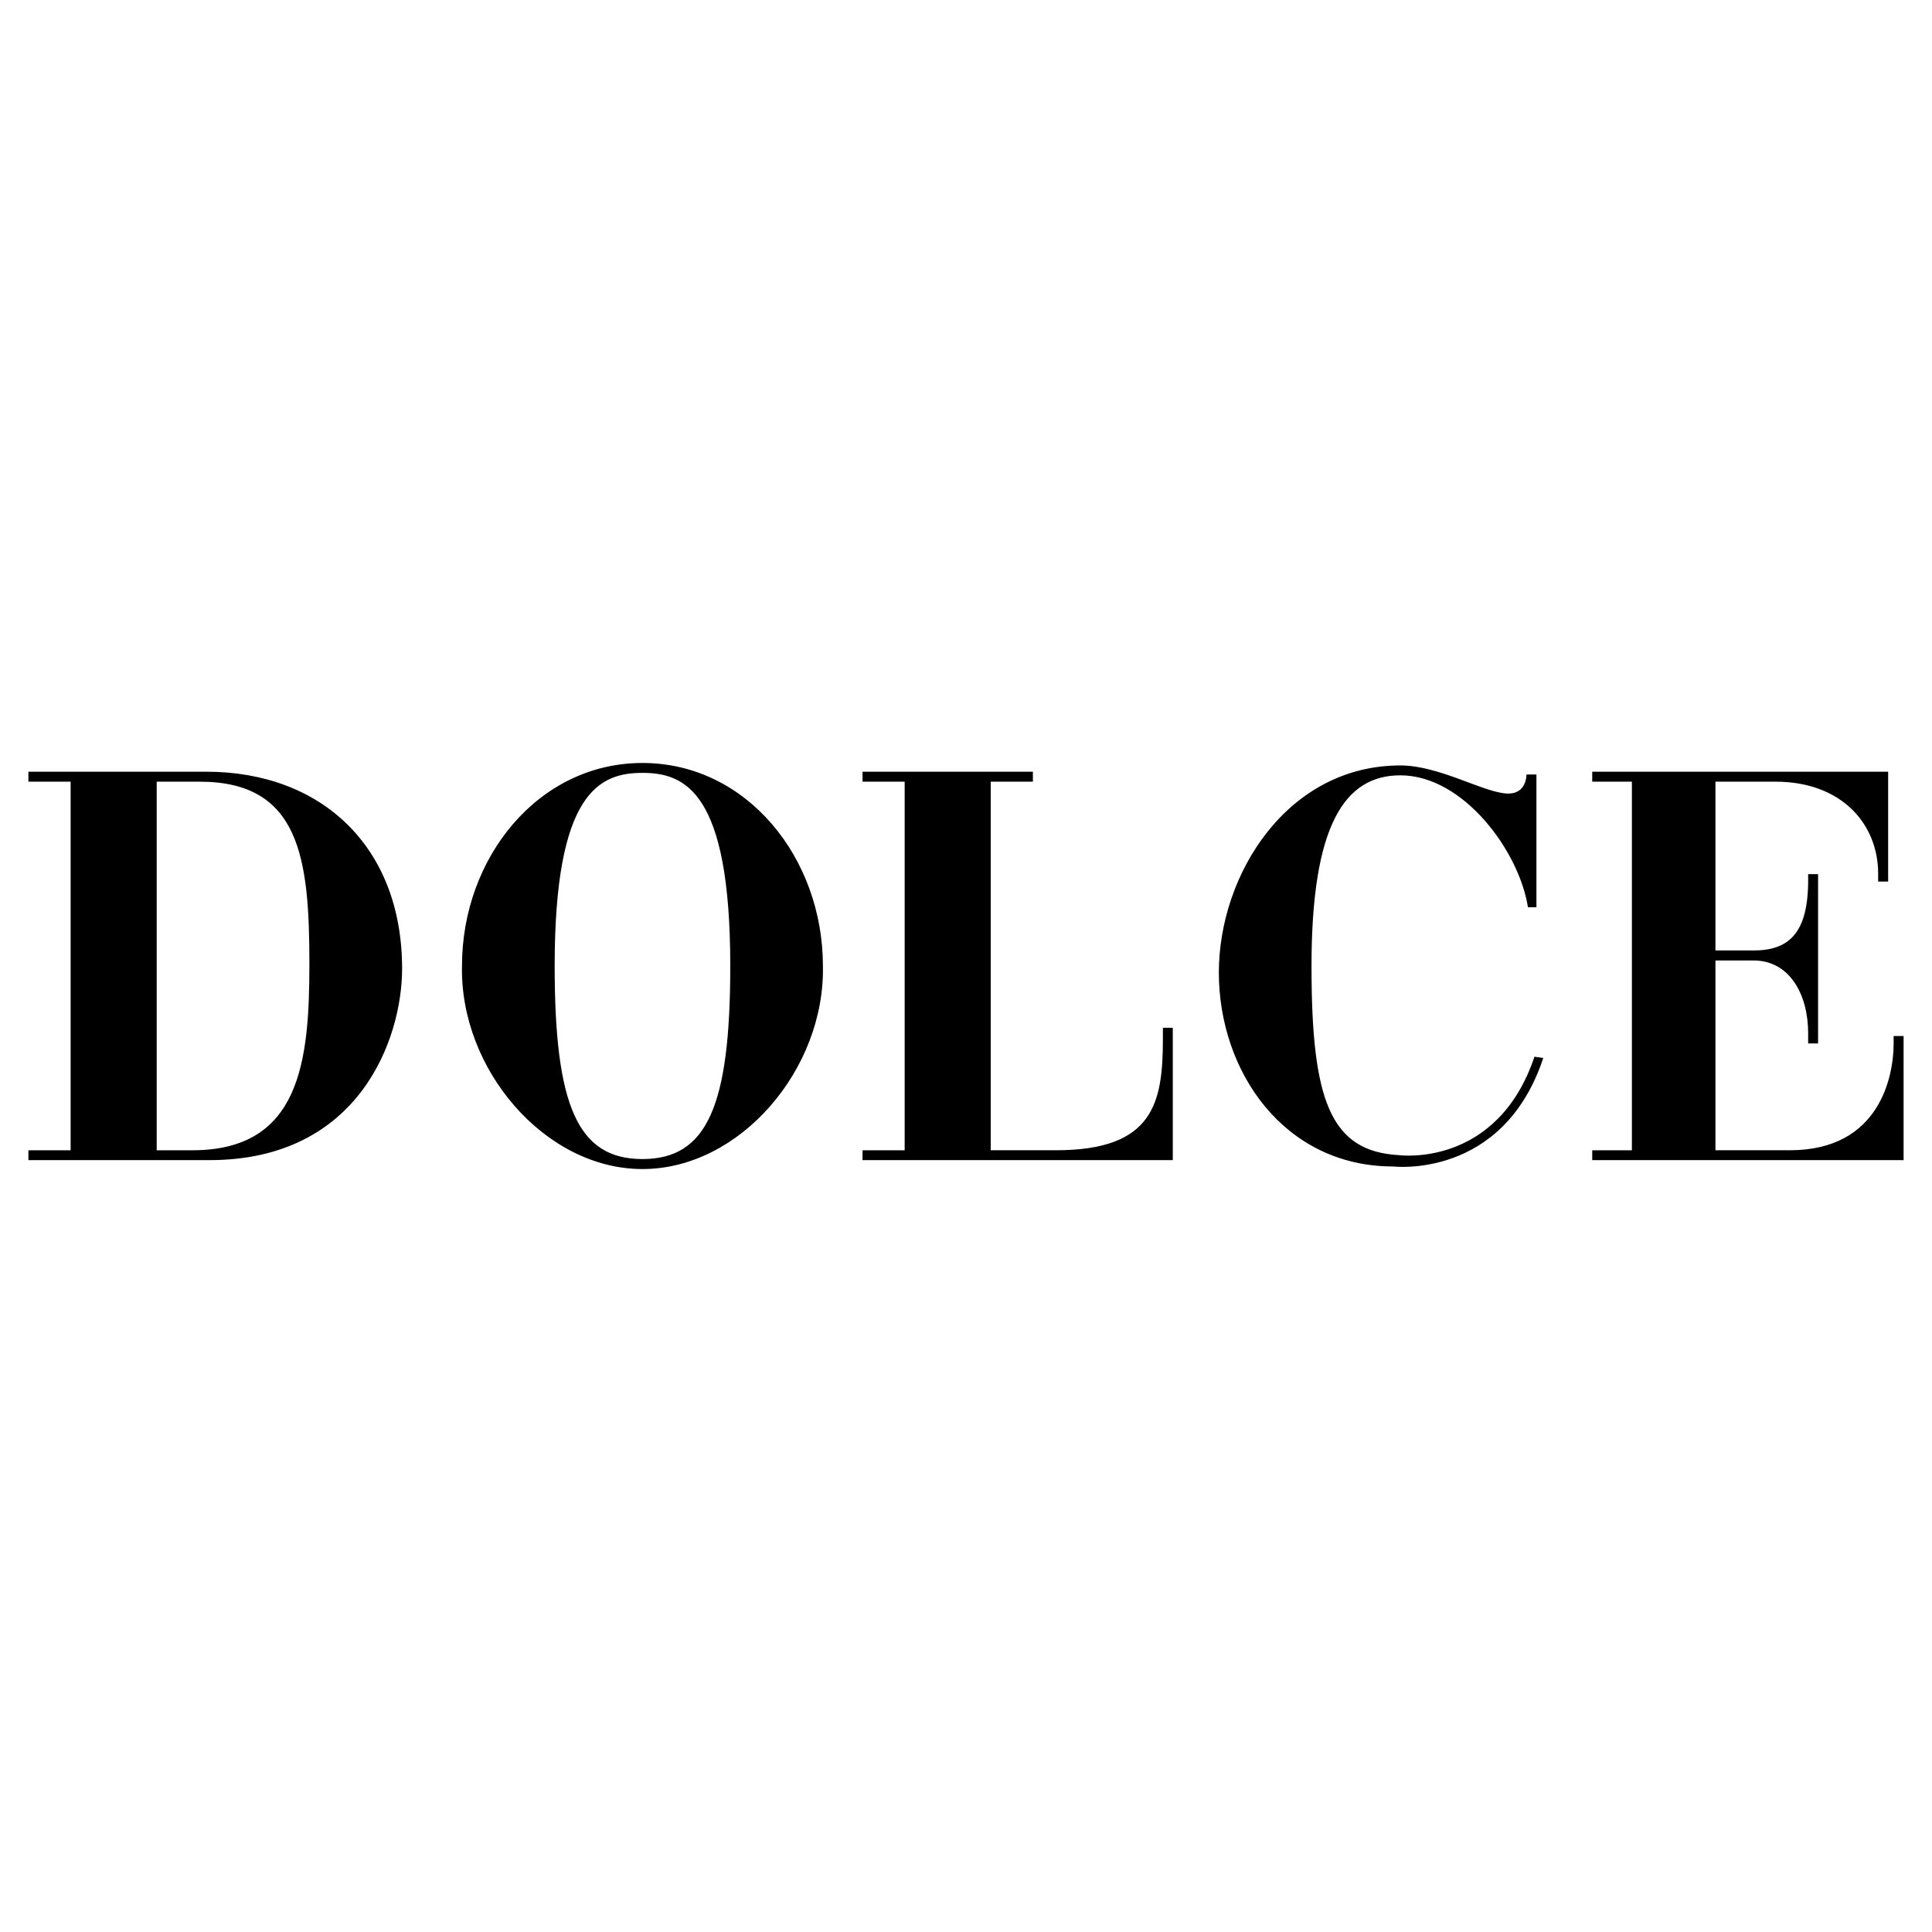 <svg xmlns="http://www.w3.org/2000/svg" width="2500" height="2500" viewBox="0 0 192.756 192.756"><g fill-rule="evenodd" clip-rule="evenodd"><path fill="#fff" d="M0 0h192.756v192.756H0V0z"/><path d="M2.834 114.762h4.212V77.987H2.834v-.994h17.741c11.509 0 19.543 7.493 19.543 19.651 0 6.943-4.24 19.102-19.212 19.102H2.834v-.984zm12.801 0h3.566c10.79 0 11.667-8.92 11.667-18.609 0-10.516-.936-18.165-10.951-18.165h-4.283v36.774h.001zM64.097 76.122c10.404 0 18.005 9.465 18.005 20.25.219 10.299-8.258 20.264-18.005 20.264-9.743 0-18.224-9.965-18.004-20.264-.001-10.786 7.603-20.25 18.004-20.25zm8.762 20.249c0-17.392-4.519-19.261-8.763-19.261-4.237 0-8.757 1.869-8.757 19.261 0 13.984 2.316 19.268 8.757 19.268 6.443 0 8.763-5.284 8.763-19.268zM86.056 114.762h4.203V77.987h-4.203v-.994h16.995v.994h-4.207v36.774h6.512c9.748 0 10.666-4.734 10.666-11.125v-1.096h.988v13.205H86.056v-.983zM138.998 116.379c-10.896 0-17.393-9.49-17.393-19.344 0-9.802 6.826-20.667 18.109-20.667 3.963 0 8.455 2.806 10.768 2.806 1.154 0 1.762-.749 1.82-1.902h.988v13.242h-.848c-.881-5.619-6.449-13.16-12.729-13.16-5.561 0-8.863 4.985-8.863 19.017 0 13.381 1.854 18.502 8.738 18.879 0 0 9.754 1.311 13.508-9.822l.877.125c-4.024 12.154-14.975 10.826-14.975 10.826zM158.857 114.762h3.957V77.987h-3.957v-.994h29.523v10.959h-.996v-.777c0-5.006-3.686-9.188-10.236-9.188h-5.998v16.841h3.803c3.574 0 5.447-1.788 5.447-7.012v-.604h.99v16.893h-.99v-1.02c0-3.9-1.873-7.259-5.447-7.259h-3.803v18.935h7.432c9.027 0 10.346-7.488 10.346-10.629v-.77h.994v12.383h-31.064v-.983h-.001z"/></g></svg>